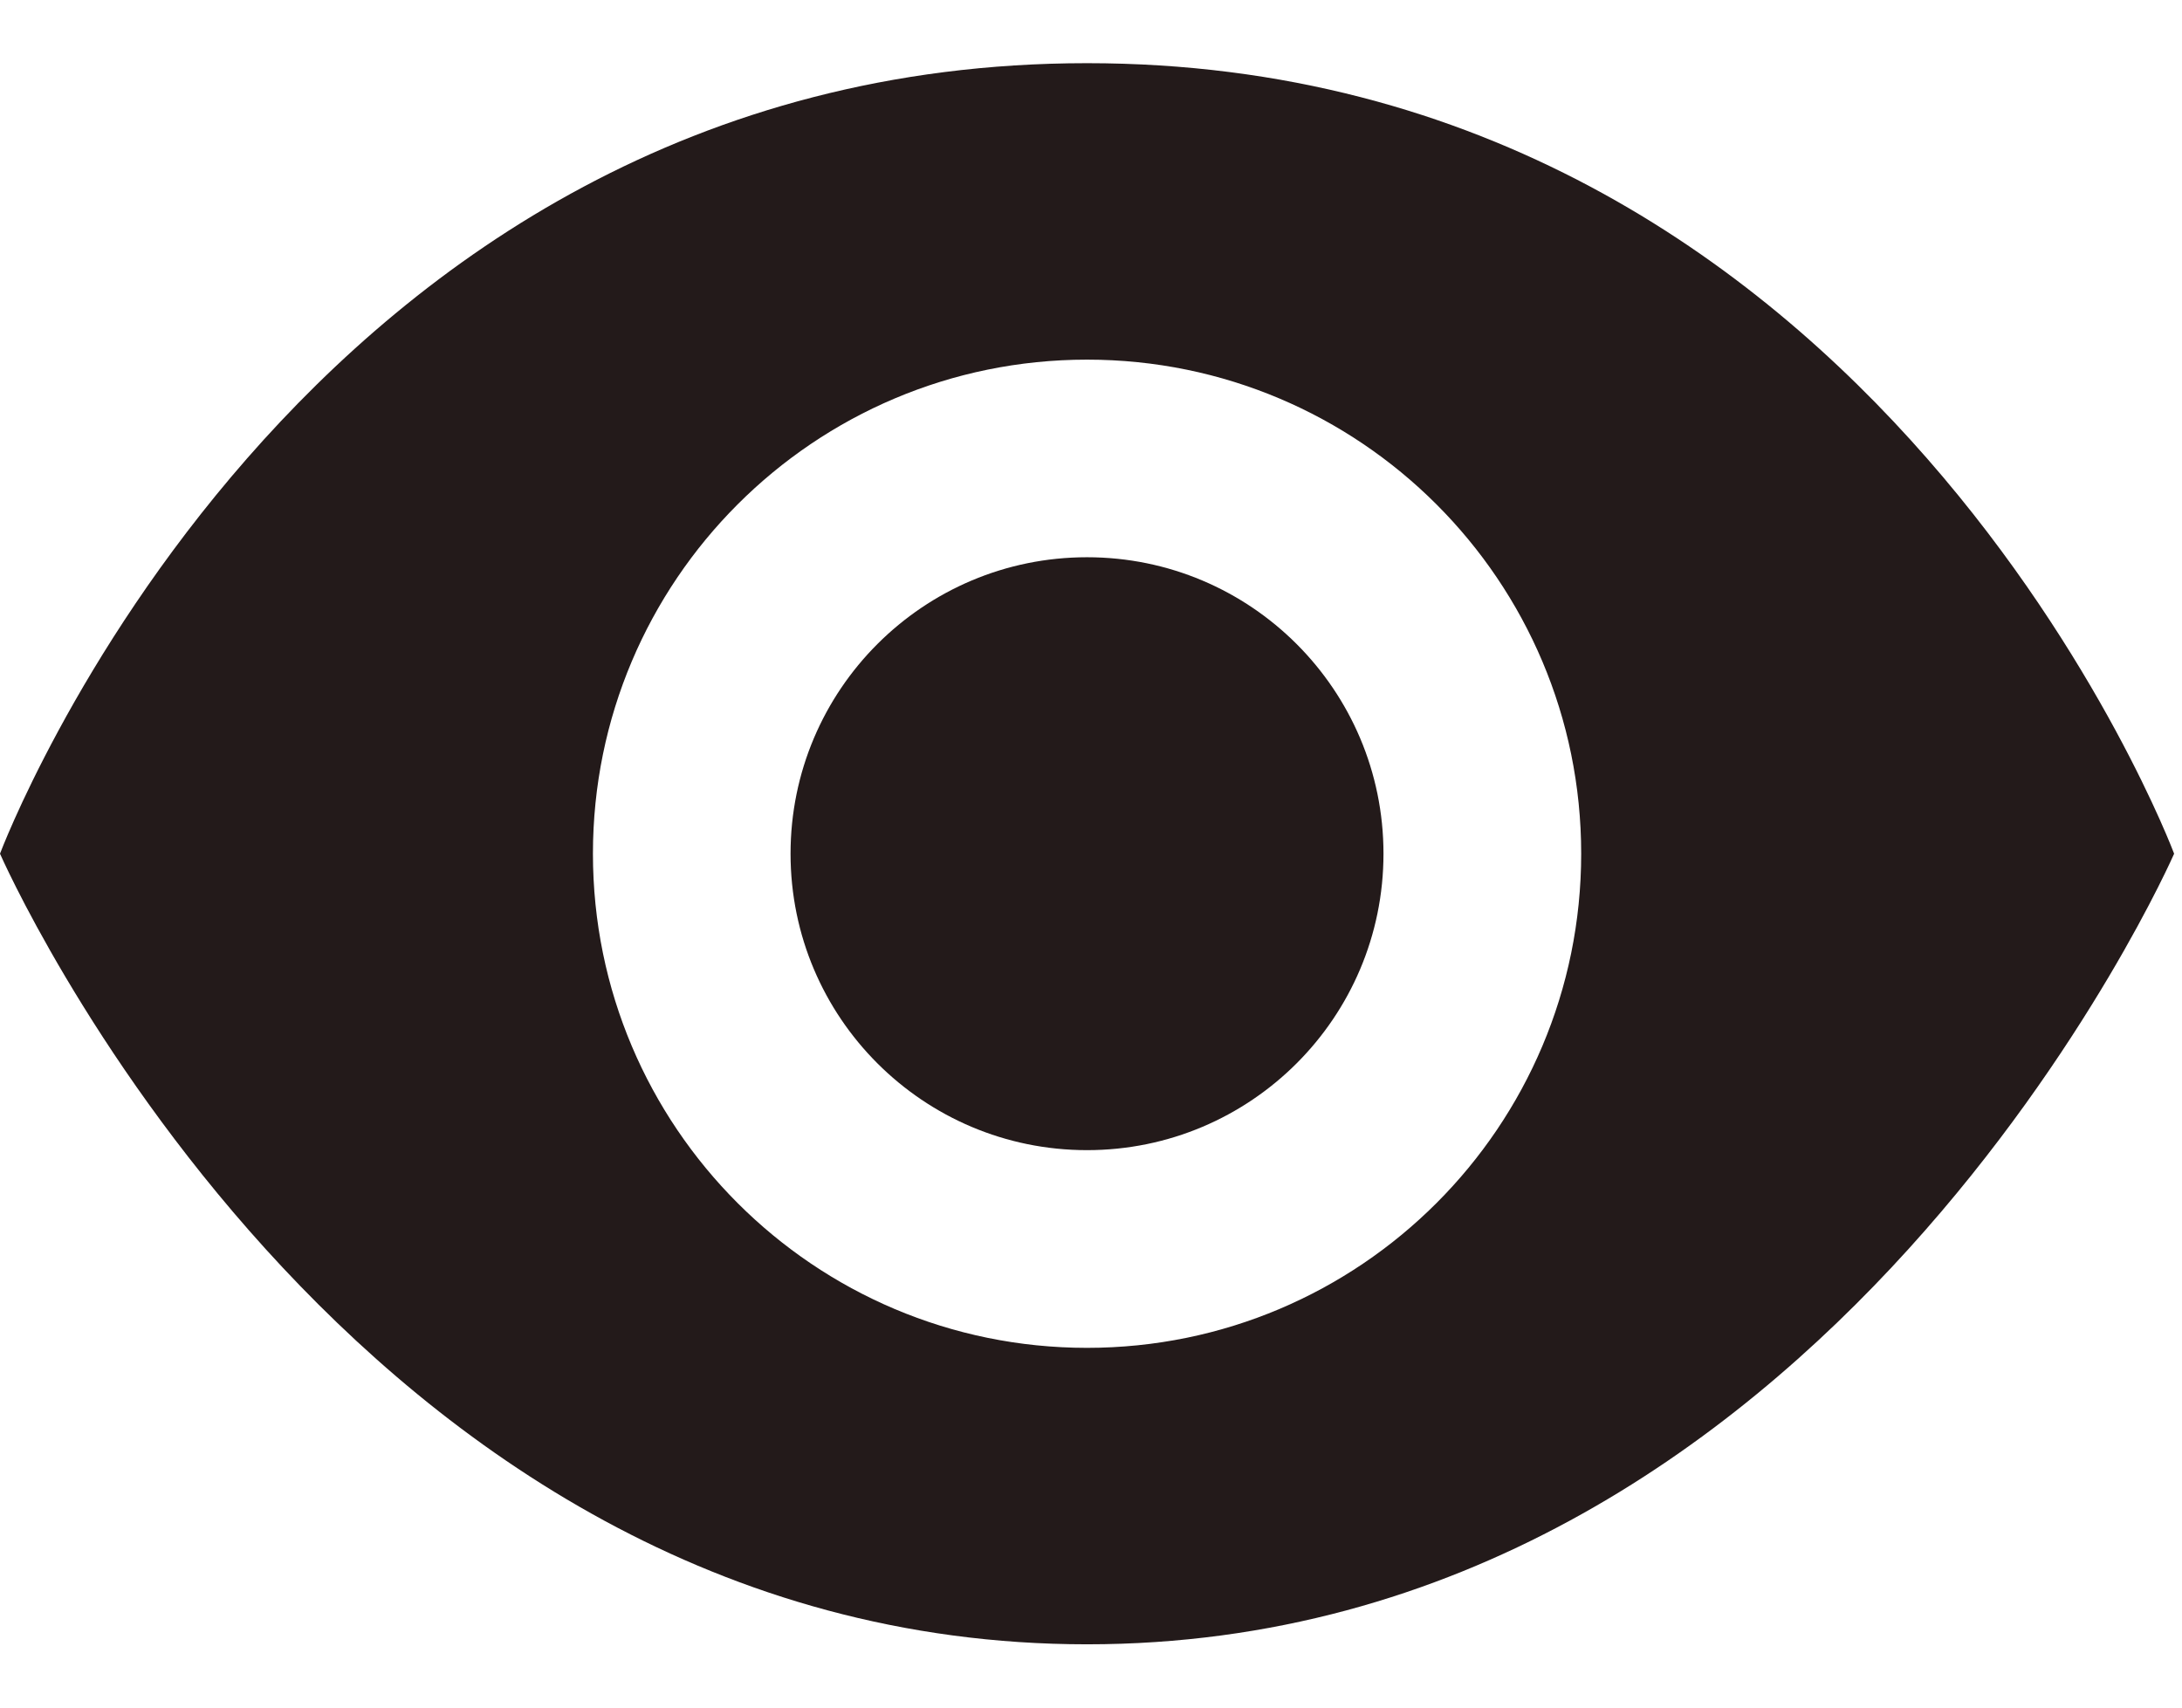 <svg width="23" height="18" viewBox="0 0 23 18" fill="none" xmlns="http://www.w3.org/2000/svg">
<path fill-rule="evenodd" clip-rule="evenodd" d="M11.458 17.333C19.271 17.333 22.917 8.999 22.917 8.999C22.917 8.999 19.792 0.666 11.458 0.666C3.125 0.666 0 8.999 0 8.999C0 8.999 3.646 17.333 11.458 17.333ZM11.458 14.208C14.335 14.208 16.667 11.876 16.667 8.999C16.667 6.123 14.335 3.791 11.458 3.791C8.582 3.791 6.25 6.123 6.25 8.999C6.25 11.876 8.582 14.208 11.458 14.208Z" fill="#231A1A"/>
<path d="M14.583 8.999C14.583 10.725 13.184 12.124 11.458 12.124C9.732 12.124 8.333 10.725 8.333 8.999C8.333 7.273 9.732 5.874 11.458 5.874C13.184 5.874 14.583 7.273 14.583 8.999Z" fill="#231A1A"/>
</svg>
